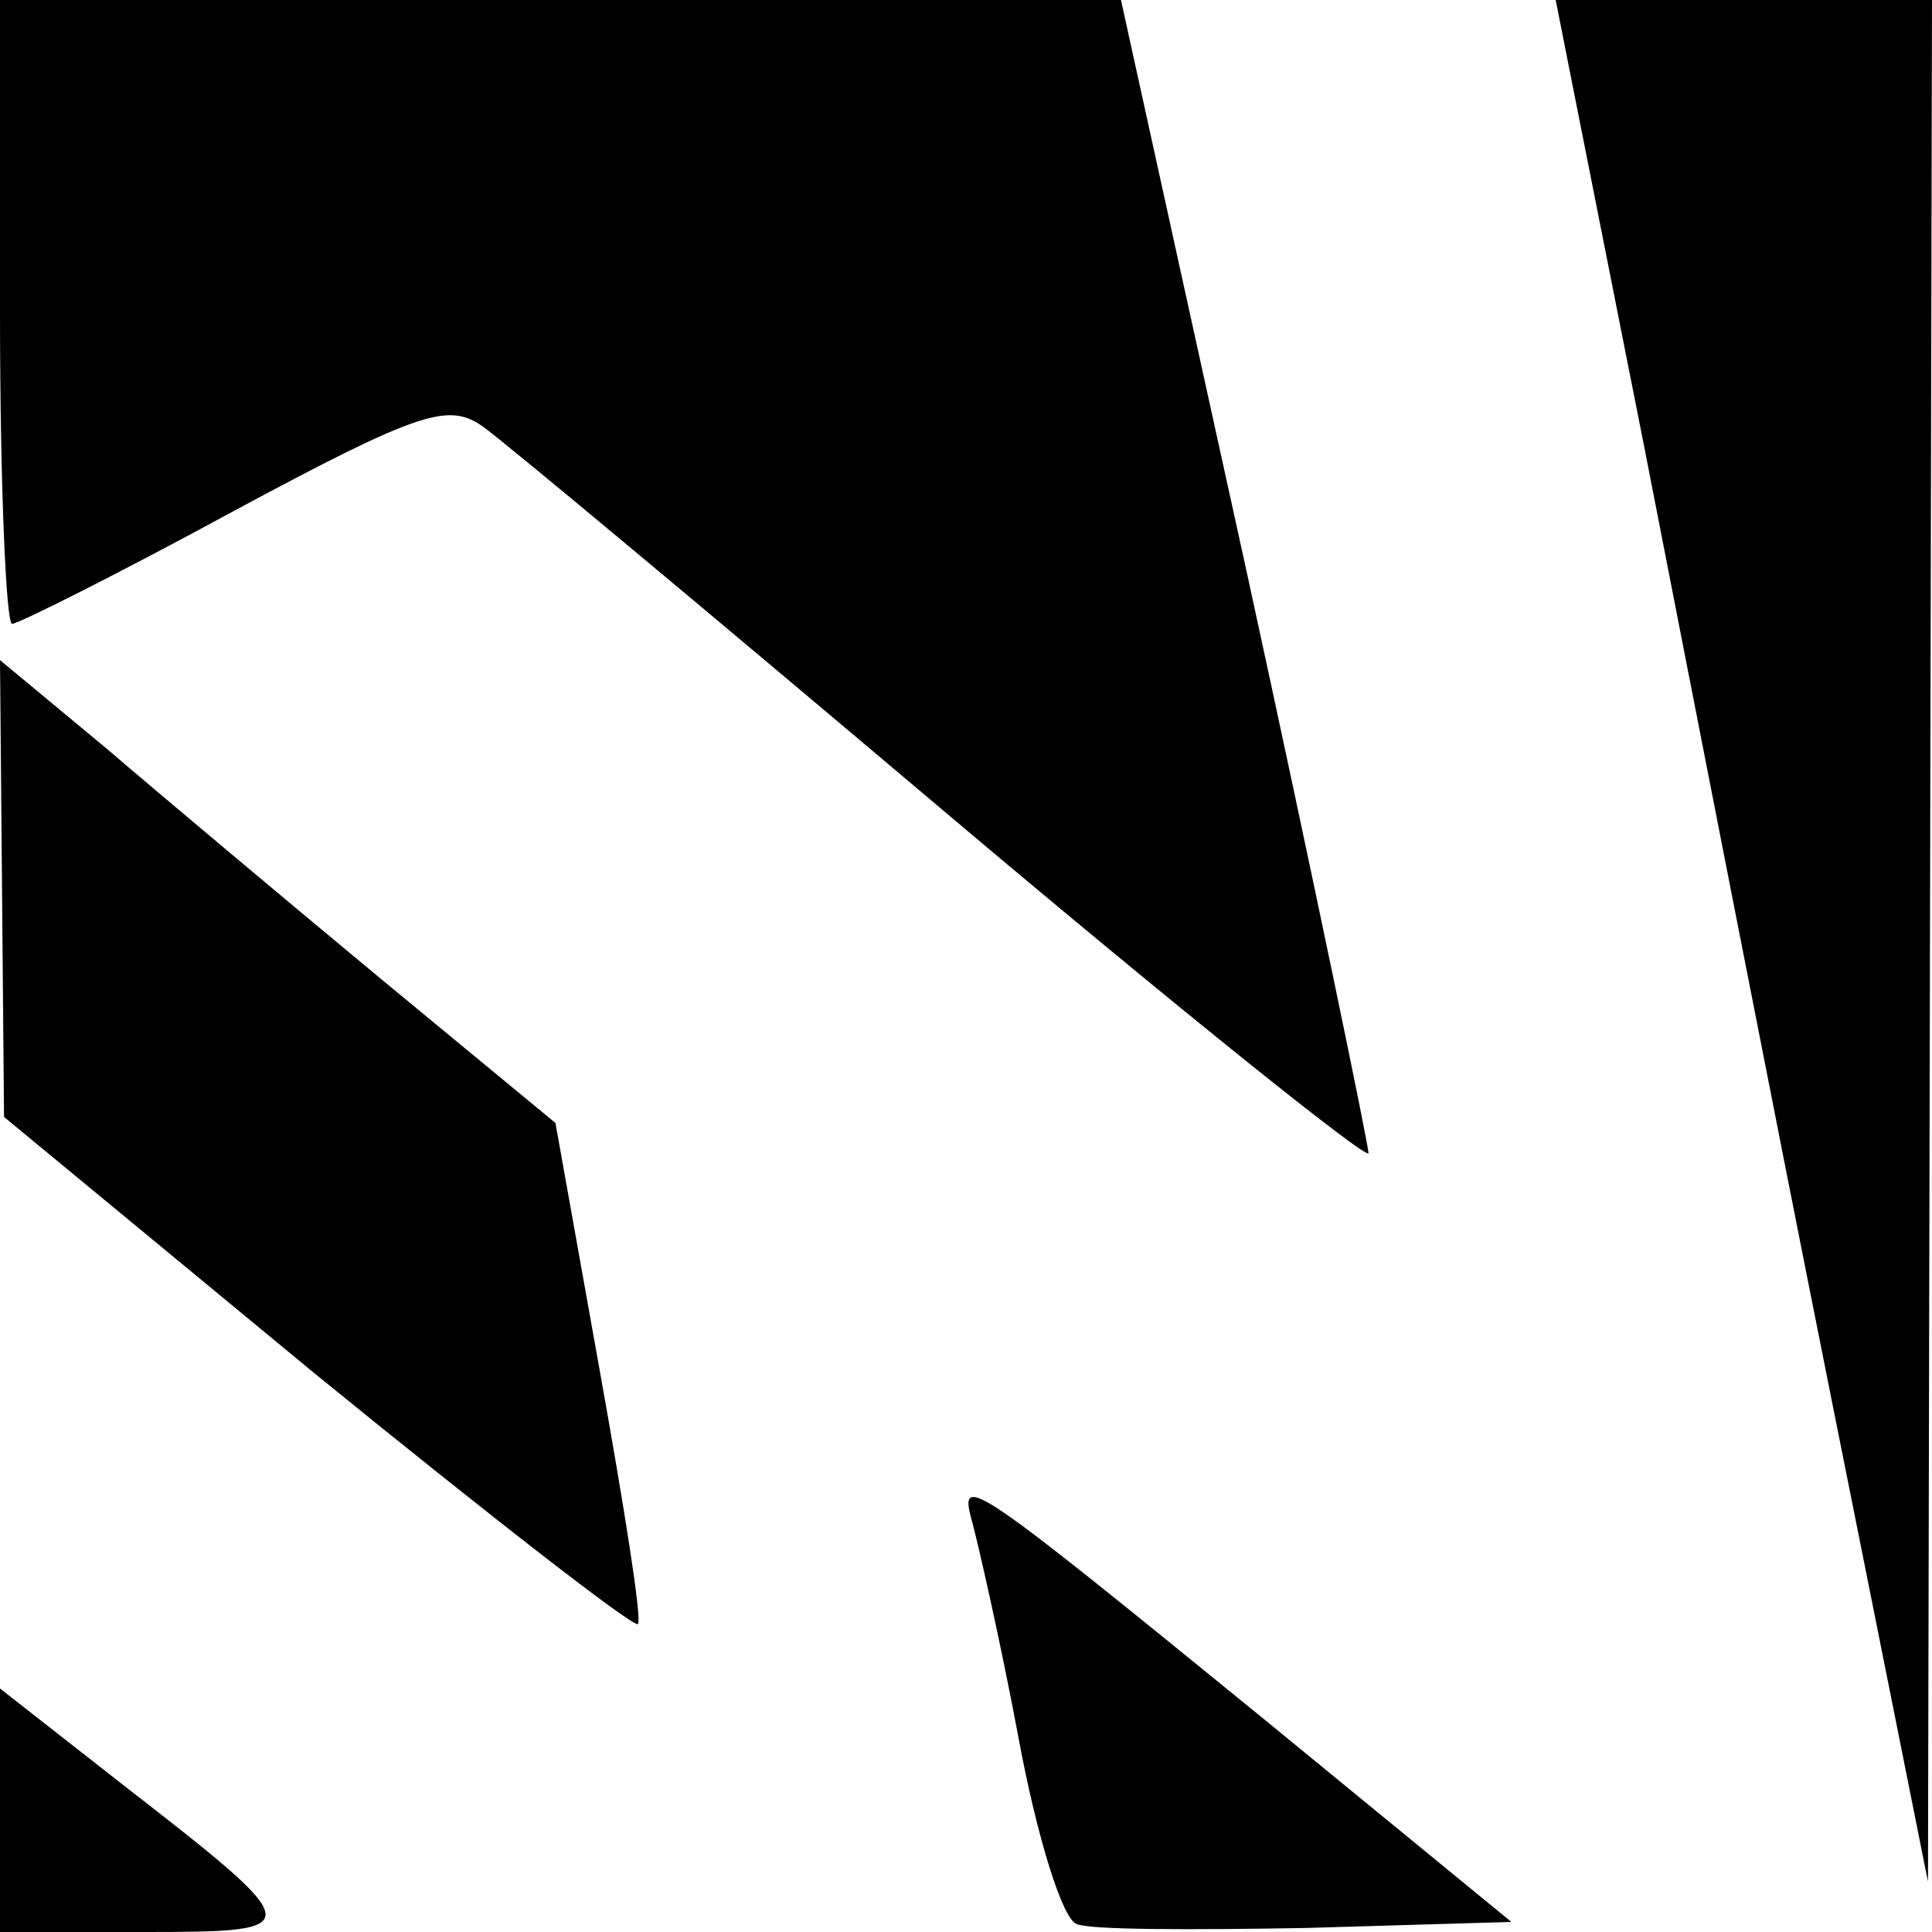<?xml version="1.0" standalone="no"?>
<!DOCTYPE svg PUBLIC "-//W3C//DTD SVG 20010904//EN"
 "http://www.w3.org/TR/2001/REC-SVG-20010904/DTD/svg10.dtd">
<svg version="1.0" xmlns="http://www.w3.org/2000/svg"
 width="96pt" height="96pt" viewBox="0 0 96 96"
 preserveAspectRatio="xMidYMid meet">
<g transform="translate(0,96) scale(0.1,-0.1)"
fill="#000000" stroke="none">
<path d="M0 805 c0 -85 3 -155 6 -155 3 0 53 25 110 56 93 50 107 54 124 42
10 -7 113 -93 229 -191 116 -98 211 -174 211 -170 0 4 -27 135 -61 291 l-62
282 -279 0 -278 0 0 -155z"/>
<path d="M817 738 c24 -123 65 -333 92 -468 l49 -245 1 468 1 467 -93 0 -94 0
44 -222z"/>
<path d="M1 519 l1 -114 155 -128 c86 -70 158 -126 160 -124 2 3 -7 59 -19
126 l-22 123 -86 71 c-47 39 -109 91 -137 115 l-53 44 1 -113z"/>
<path d="M483 204 c3 -11 14 -59 23 -107 9 -49 22 -91 29 -93 6 -3 57 -3 114
-2 l102 3 -122 100 c-146 119 -153 124 -146 99z"/>
<path d="M0 61 l0 -61 71 0 c83 0 83 1 -11 74 l-60 47 0 -60z"/>
</g>
</svg>
